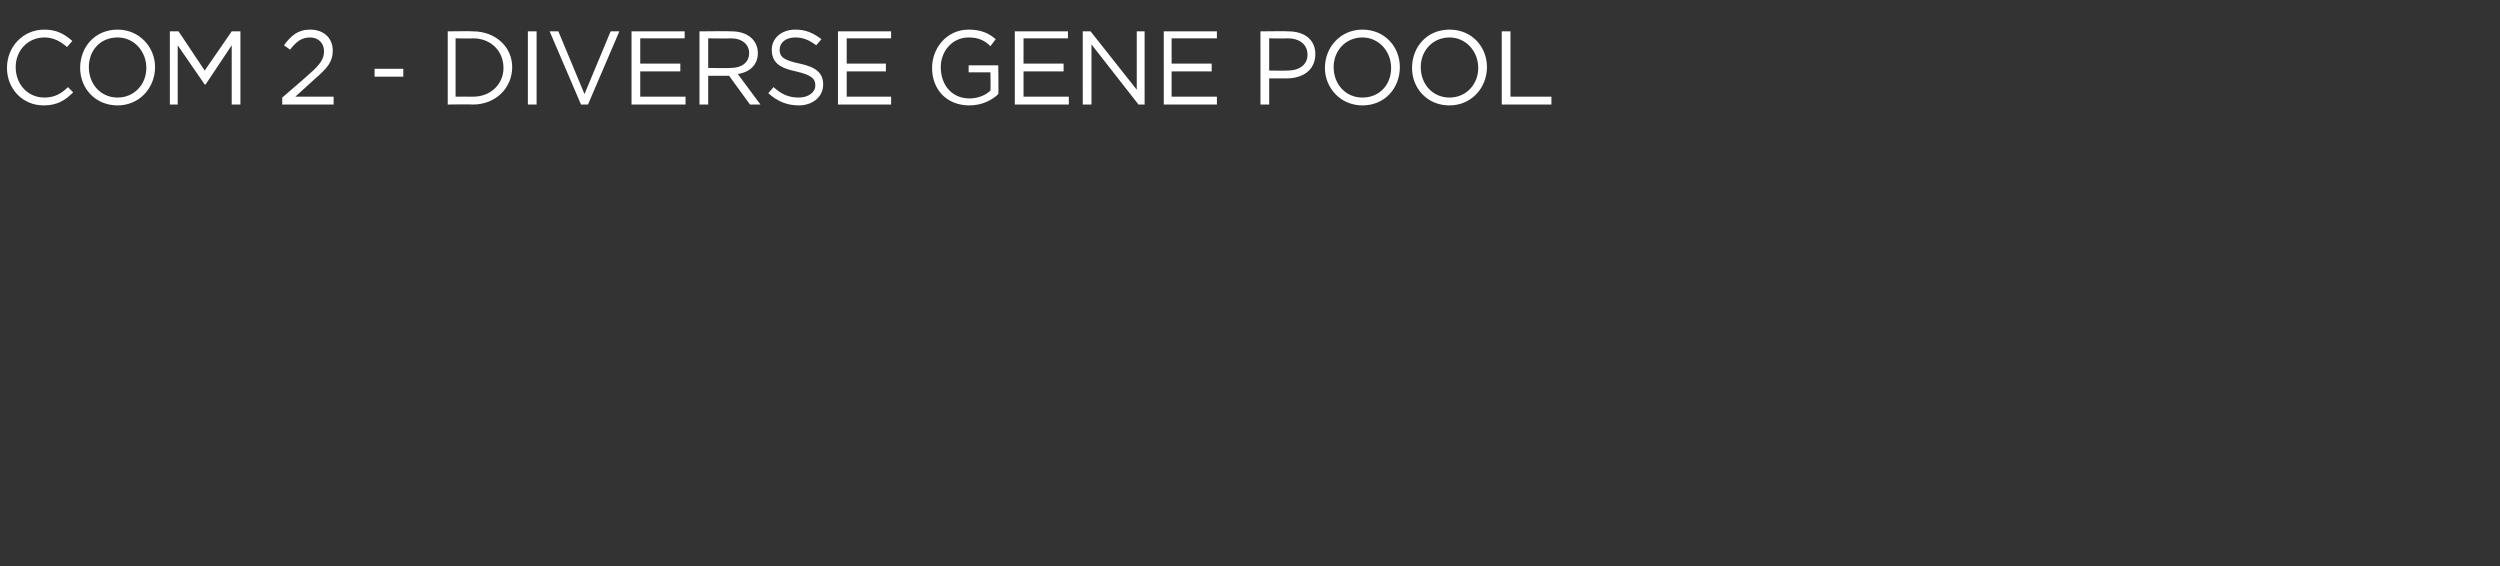 <?xml version="1.0" standalone="no"?><!DOCTYPE svg PUBLIC "-//W3C//DTD SVG 1.1//EN" "http://www.w3.org/Graphics/SVG/1.1/DTD/svg11.dtd"><svg xmlns="http://www.w3.org/2000/svg" version="1.1" width="287px" height="65px" viewBox="0 -2 287 65" style="top:-2px"><rect x="0" y="-2" width="287" height="65" fill="#333333" stroke="none"/><desc>COM 2 - DIVERSE GENE POOL</desc><defs/><g id="Polygon96546"><path d="m5 10.1C2.6 10.1.8 8.2.8 5.8c0-2.4 1.8-4.4 4.3-4.4c1.5 0 2.4.6 3.2 1.3l-.6.7C7 2.8 6.2 2.3 5.1 2.3c-1.9 0-3.3 1.5-3.3 3.4c0 2 1.4 3.5 3.3 3.5C6.2 9.2 7 8.8 7.8 8l.6.6c-.9.9-1.8 1.5-3.4 1.5zm8.5 0c-2.6 0-4.3-2-4.3-4.3c0-2.4 1.7-4.4 4.3-4.4c2.5 0 4.3 2 4.3 4.3c0 2.4-1.8 4.4-4.3 4.4zm0-7.8c-2 0-3.3 1.5-3.3 3.4c0 2 1.4 3.5 3.3 3.5c1.9 0 3.3-1.5 3.3-3.4c0-1.9-1.4-3.5-3.3-3.5zm10.1 5.4h-.1l-3.1-4.5v6.8h-.9V1.6h1l3 4.5l3.1-4.5h1v8.4h-1V3.2l-3 4.5zm9.7-4l-.7-.5c.8-1.1 1.6-1.8 3-1.8c1.6 0 2.6 1 2.6 2.4c0 1.3-.6 2-2.1 3.3l-2.2 2h4.4v.9h-5.9v-.8s3.1-2.66 3.1-2.7c1.3-1.1 1.7-1.8 1.7-2.6c0-1-.7-1.6-1.6-1.6c-1 0-1.6.5-2.3 1.4zM43 6.8v-.9h3.3v.9H43zM54.3 10c0-.04-2.9 0-2.9 0V1.6s2.9-.04 2.9 0c2.6 0 4.5 1.8 4.5 4.1c0 2.4-1.9 4.3-4.5 4.3zm0-7.6c0 .04-2 0-2 0v6.7s2-.02 2 0c2.1 0 3.5-1.5 3.5-3.3c0-1.9-1.4-3.4-3.5-3.4zm7.3-.8v8.4h-1V1.6h1zm8.5 0h1L67.5 10h-.8l-3.6-8.4h1l3 7.2l3-7.2zm8.5.8h-5.1v2.9h4.6v.9h-4.6v2.9h5.2v.9h-6.2V1.6h6.1v.8zm7.5 7.6l-2.4-3.3h-2.4v3.3h-1V1.6s3.65-.04 3.7 0c1.8 0 3 1 3 2.5c0 1.4-1 2.2-2.3 2.4l2.6 3.5h-1.2zm-2.2-7.6c-.02.04-2.6 0-2.6 0v3.4s2.57.04 2.6 0c1.2 0 2.1-.6 2.1-1.7c0-1-.8-1.7-2.1-1.7zm7.9 2.9c1.9.4 2.7 1.1 2.7 2.4c0 1.4-1.2 2.4-2.8 2.4c-1.4 0-2.5-.5-3.5-1.4l.6-.7c.9.8 1.7 1.2 2.9 1.2c1.1 0 1.9-.6 1.9-1.4c0-.8-.5-1.2-2.2-1.6c-2-.4-2.8-1.1-2.8-2.5c0-1.3 1.1-2.3 2.7-2.3c1.2 0 2.1.4 3 1.1l-.6.7c-.8-.6-1.5-.9-2.4-.9c-1.1 0-1.8.6-1.8 1.4c0 .8.4 1.2 2.3 1.6zm10.5-2.9h-5.1v2.9h4.5v.9h-4.5v2.9h5.1v.9h-6.1V1.6h6.1v.8zm9 7.7c-2.7 0-4.3-1.9-4.3-4.3c0-2.3 1.7-4.4 4.2-4.4c1.4 0 2.3.4 3.1 1.1l-.6.8c-.6-.6-1.3-1-2.5-1c-1.9 0-3.2 1.6-3.2 3.4c0 2.1 1.3 3.6 3.3 3.6c1 0 1.9-.4 2.4-.9c.04.01 0-2.1 0-2.1h-2.5v-.8h3.4s.05 3.32 0 3.3c-.7.7-1.9 1.3-3.3 1.3zm11.3-7.7h-5.1v2.9h4.6v.9h-4.6v2.9h5.2v.9h-6.2V1.6h6.1v.8zm7.9-.8h.9v8.4h-.7l-5.4-6.9v6.9h-1V1.6h.9l5.3 6.7V1.6zm9.2.8h-5.2v2.9h4.6v.9h-4.6v2.9h5.2v.9h-6.1V1.6h6.1v.8zm8 4.6h-2v3h-1V1.6s3.19-.04 3.2 0c1.9 0 3.1 1 3.1 2.6c0 1.9-1.5 2.8-3.3 2.8zm.1-4.6c.01.04-2.1 0-2.1 0v3.7s2.07.03 2.1 0c1.4 0 2.3-.7 2.3-1.8c0-1.2-.9-1.9-2.3-1.9zm8.6 7.7c-2.5 0-4.3-2-4.3-4.3c0-2.4 1.8-4.4 4.3-4.4c2.6 0 4.3 2 4.3 4.3c0 2.4-1.7 4.4-4.3 4.4zm0-7.8c-1.9 0-3.3 1.5-3.3 3.4c0 2 1.4 3.5 3.3 3.5c2 0 3.3-1.5 3.3-3.4c0-1.9-1.4-3.5-3.3-3.5zm10 7.8c-2.6 0-4.3-2-4.3-4.3c0-2.4 1.7-4.4 4.3-4.4c2.6 0 4.3 2 4.3 4.3c0 2.4-1.8 4.4-4.3 4.4zm0-7.8c-1.9 0-3.3 1.5-3.3 3.4c0 2 1.4 3.5 3.3 3.5c1.9 0 3.3-1.5 3.3-3.4c0-1.9-1.4-3.5-3.3-3.5zm6-.7h1v7.5h4.7v.9h-5.7V1.6z" stroke="none" fill="#fff"/></g></svg>